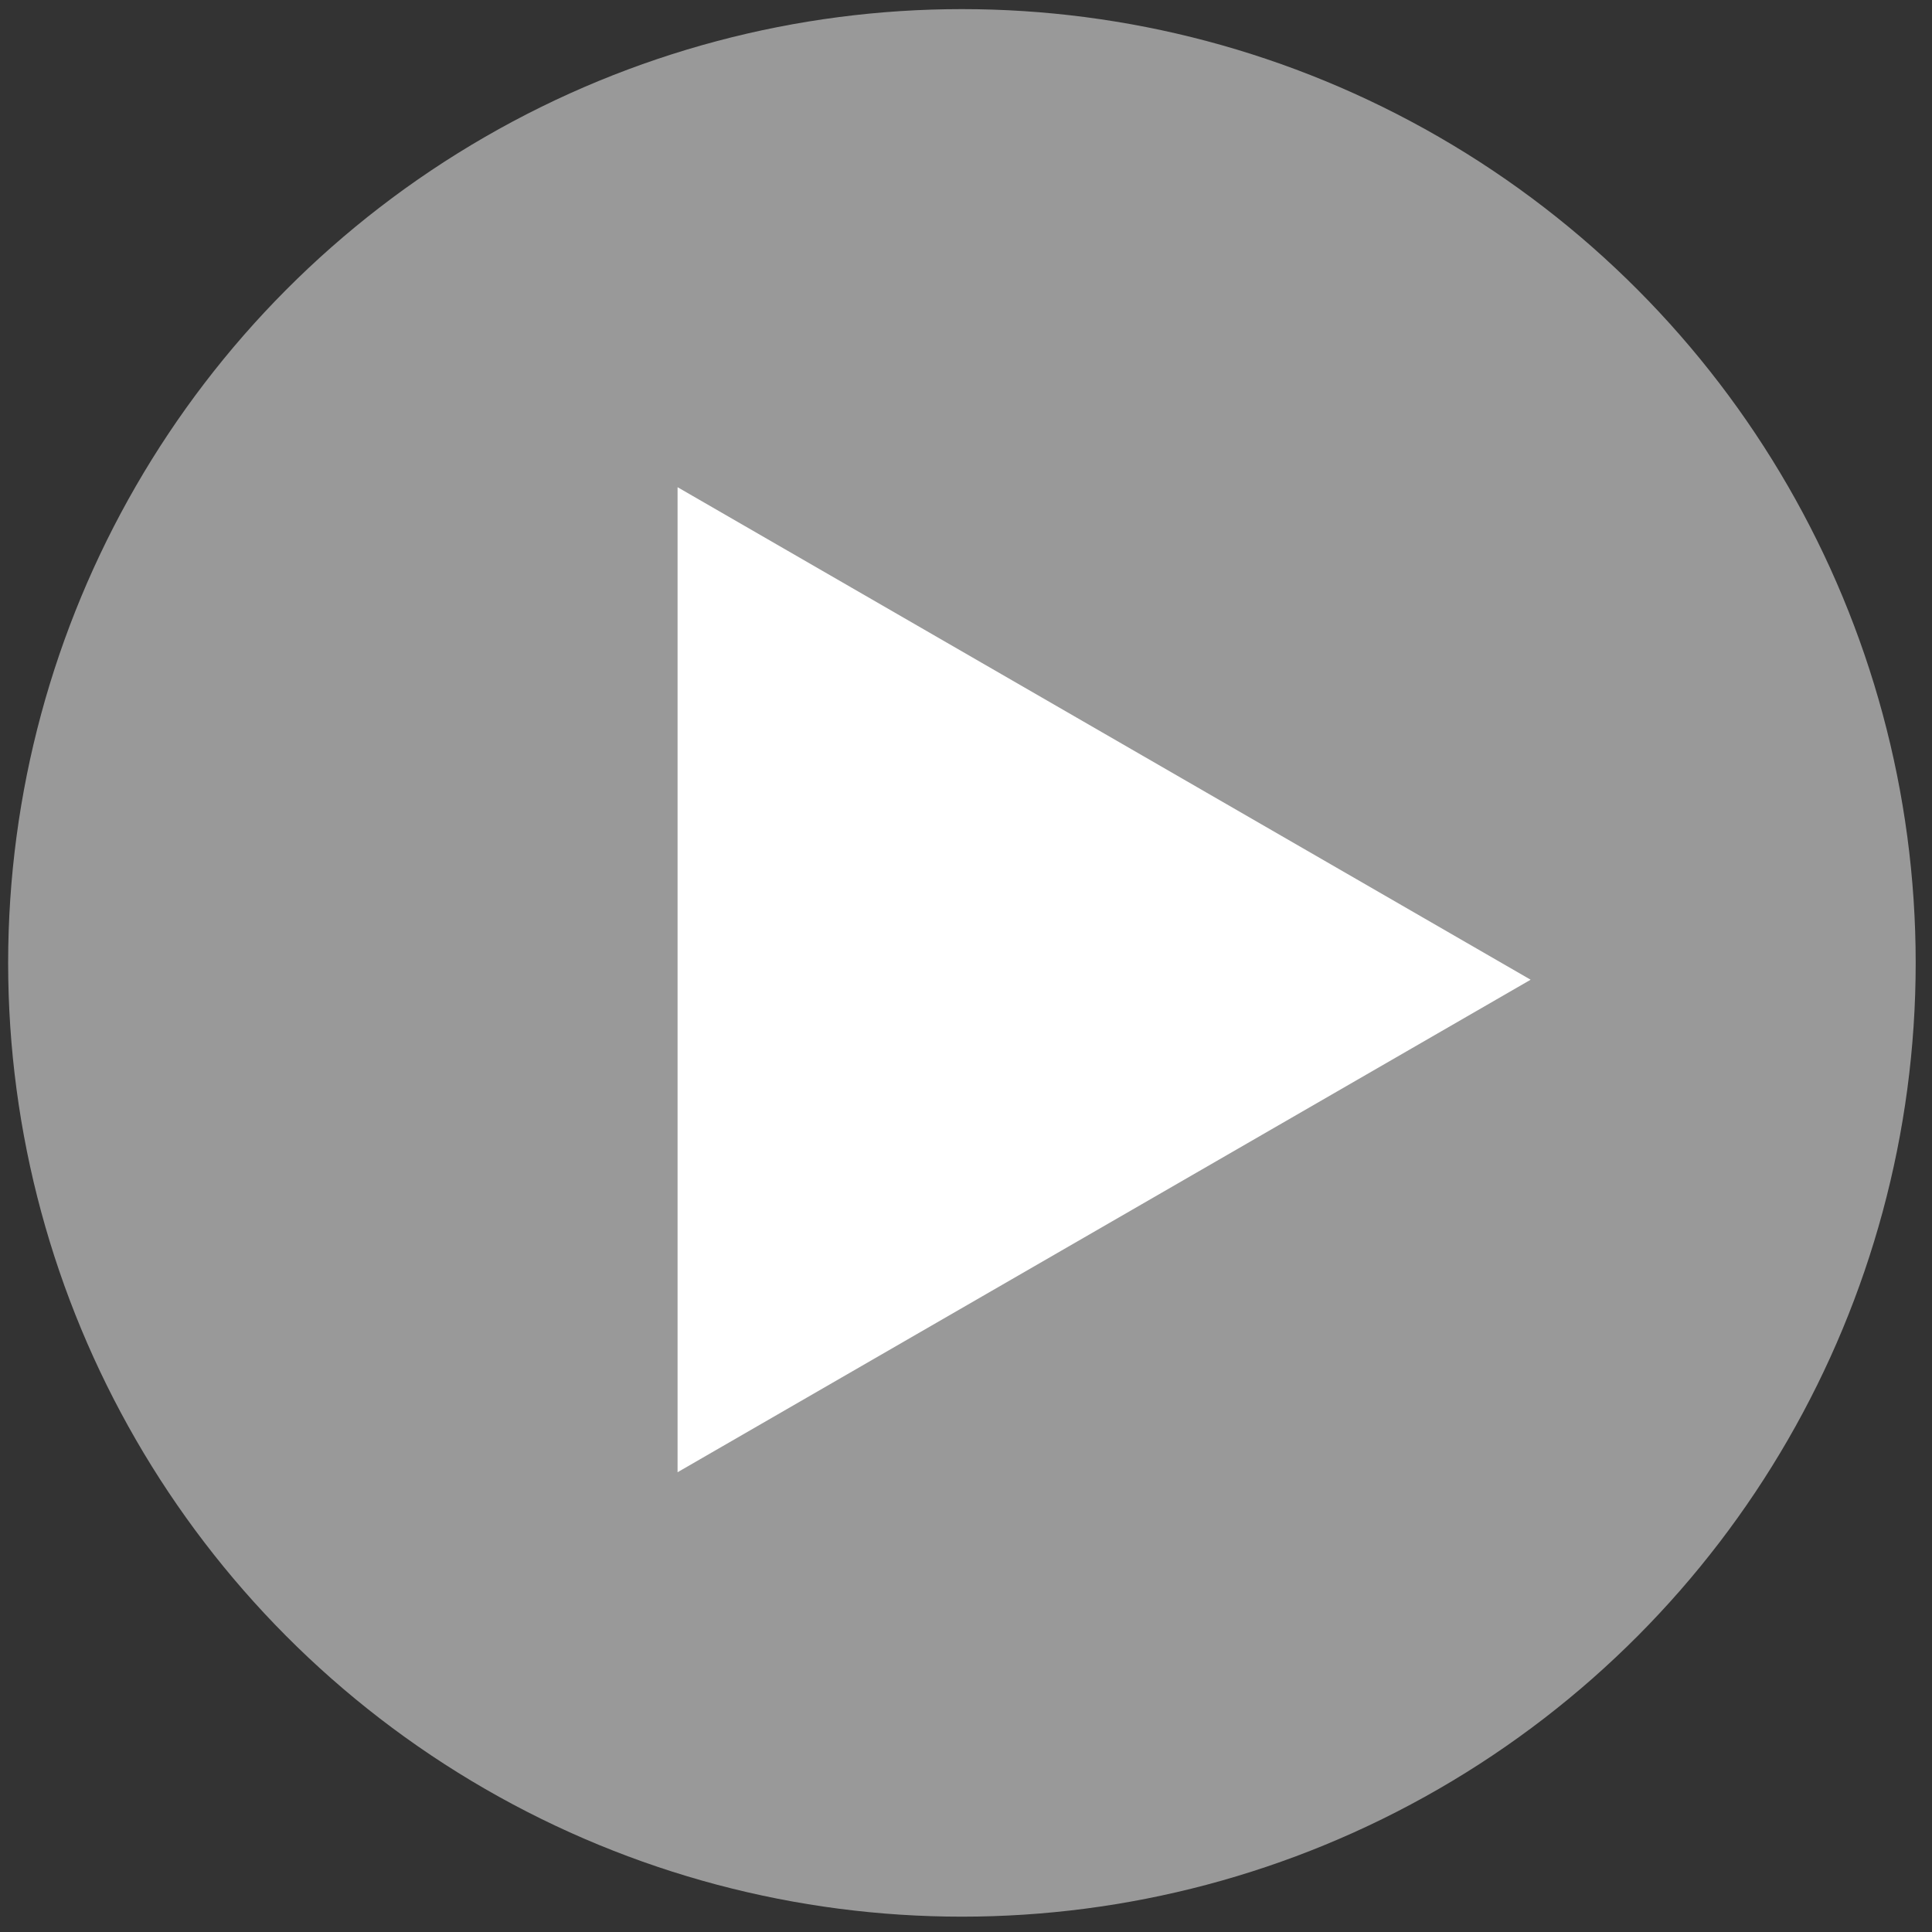 <?xml version="1.0" encoding="UTF-8"?> <svg xmlns="http://www.w3.org/2000/svg" width="79" height="79" viewBox="0 0 79 79" fill="none"><rect x="0" y="0" width="79" height="79" fill="#333333" stroke="none"/> <circle opacity="0.5" cx="39.333" cy="39.373" r="39" fill="white"></circle> <path d="M62.588 40.061L27.706 60.2L27.706 19.922L62.588 40.061Z" fill="white"></path> </svg> 